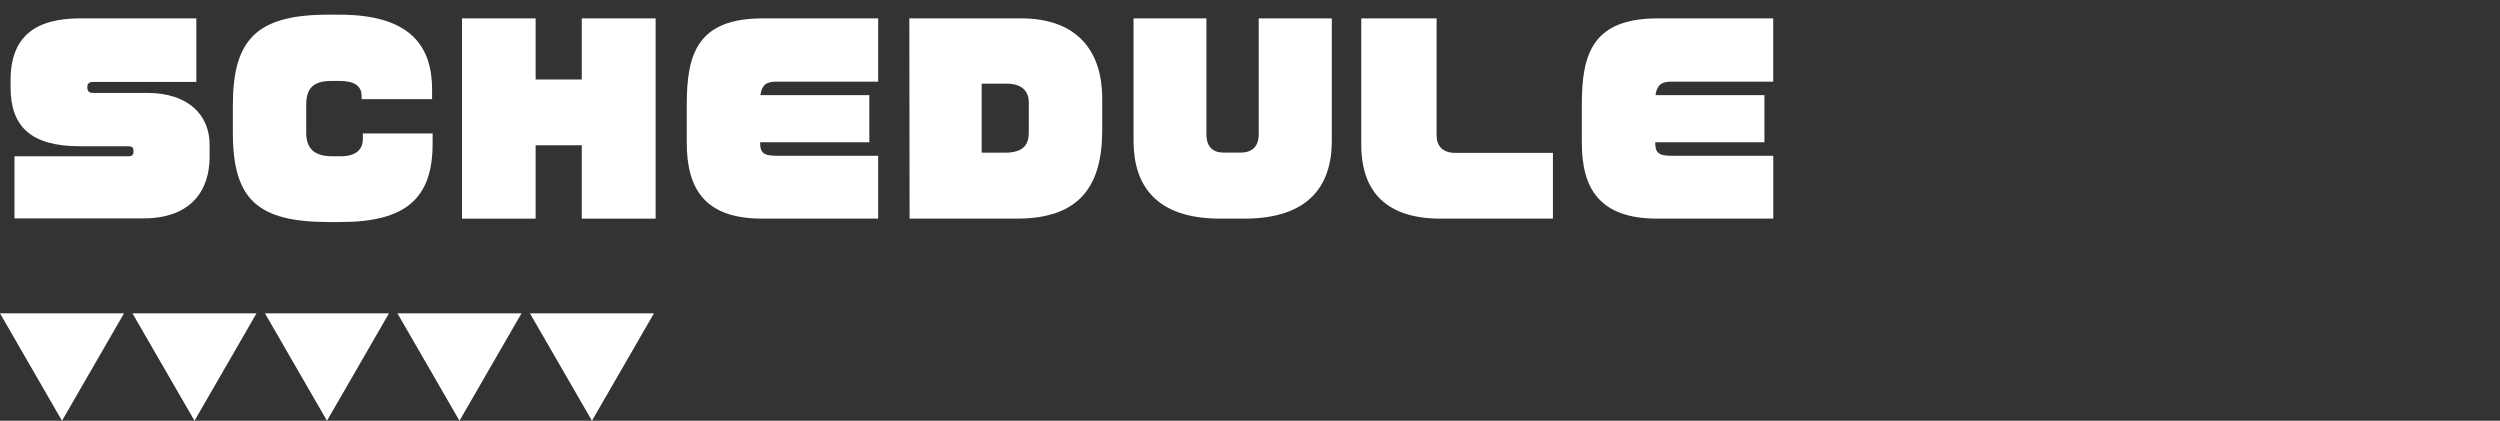 <?xml version="1.0" encoding="utf-8"?>
<!-- Generator: Adobe Illustrator 26.0.3, SVG Export Plug-In . SVG Version: 6.00 Build 0)  -->
<svg version="1.1" id="レイヤー_1" xmlns="http://www.w3.org/2000/svg" xmlns:xlink="http://www.w3.org/1999/xlink" x="0px"
	 y="0px" viewBox="0 0 506 85.16" style="enable-background:new 0 0 506 85.16;" xml:space="preserve">
<rect x="0" y="0" width="506" height="85.16" fill="#333333" stroke="none"/>
<style type="text/css">
	.st0{fill:#FF6C1F;}
	.st1{fill:none;stroke:#FFFFFF;stroke-miterlimit:10;}
	.st2{opacity:0.8;}
	.st3{fill:url(#SVGID_1_);}
	.st4{fill:url(#SVGID_00000088836775123281122380000010066845755732139428_);}
	.st5{fill:url(#SVGID_00000003799187994777042050000005446775251251103141_);}
	.st6{fill:url(#SVGID_00000032628983071709118540000009707746233496732571_);}
	.st7{fill:url(#SVGID_00000034808131904780827810000003255347769251056028_);}
	.st8{fill:url(#SVGID_00000004519017739132414810000016273900064664510375_);}
	.st9{fill:url(#SVGID_00000002343415052155776640000017920306686358897047_);}
	.st10{fill:url(#SVGID_00000108280691881382076290000014897492127444778937_);}
	.st11{fill:url(#SVGID_00000026140379936339558220000011975245974369801149_);}
	.st12{fill:url(#SVGID_00000181049659288185330020000006872099170895436218_);}
	.st13{fill:url(#SVGID_00000084517889598779777140000002566488336153765269_);}
	.st14{fill:url(#SVGID_00000092440869145603985750000012490982749464274074_);}
	.st15{fill:url(#SVGID_00000095335378858415078760000018134495962195680442_);}
	.st16{fill:url(#SVGID_00000119826227077988148920000016316835617889786303_);}
	.st17{fill:url(#SVGID_00000166672501320936213070000006448933447793443732_);}
	.st18{fill:url(#SVGID_00000095320860575509753190000001273521594772910004_);}
	.st19{fill:url(#SVGID_00000003062531173147338560000013074061678891049093_);}
	.st20{fill:url(#SVGID_00000150087025511505465290000018062605109549097350_);}
	.st21{fill:url(#SVGID_00000065060035265660848160000006944097819551685031_);}
	.st22{fill:url(#SVGID_00000034051768071307682630000012521540294211199928_);}
	.st23{fill:url(#SVGID_00000054959293580003110060000006725311202748272558_);}
	.st24{fill:url(#SVGID_00000099653688889204211840000014315609496254759328_);}
	.st25{fill:url(#SVGID_00000104670495324748666730000006883570049387048329_);}
	.st26{fill:url(#SVGID_00000137853526712268664460000004169219353700666276_);}
	.st27{fill:url(#SVGID_00000173847481072231160730000016835084816227186364_);}
	.st28{fill:url(#SVGID_00000138555905493244465340000013176771266656317842_);}
	.st29{fill:url(#SVGID_00000034798217987507036200000009007658862753576348_);}
	.st30{fill:url(#SVGID_00000109714512170069165300000011325817029291548551_);}
	.st31{fill:url(#SVGID_00000121241653702313541210000018263384104065656233_);}
	.st32{fill:url(#SVGID_00000162336308793869891570000011556438811422575034_);}
	.st33{fill:url(#SVGID_00000099654427081485806000000008332953789825676218_);}
	.st34{fill:url(#SVGID_00000062156514958740820090000013583310565437692349_);}
	.st35{fill:url(#SVGID_00000021831201834171467340000001789406104417361549_);}
	.st36{fill:url(#SVGID_00000086666103889607508550000011470777273844805785_);}
	.st37{fill:url(#SVGID_00000181077971789991975500000001323934494560391871_);}
	.st38{fill:url(#SVGID_00000045600693574983858760000010095353758117704067_);}
	.st39{fill:url(#SVGID_00000034052356353650373590000009947609580703426709_);}
	.st40{fill:url(#SVGID_00000000185698741313029070000018006731081085445046_);}
	.st41{fill:#FCEE21;}
	.st42{opacity:0.9;fill:#009245;}
	.st43{fill:#FFFFFF;}
	.st44{opacity:0.9;fill:#FCEE21;}
	.st45{opacity:0.9;fill:#FF6C1F;}
	.st46{opacity:0.6;fill:#FFFFFF;}
	.st47{fill:#2E3192;}
	.st48{opacity:0.9;}
	.st49{fill:#0071BC;}
	.st50{fill:#42210B;}
	.st51{fill:#F7931E;}
	.st52{fill:none;stroke:#42210B;stroke-width:2;stroke-miterlimit:10;}
	.st53{opacity:0.9;fill:#FFFFFF;}
	.st54{fill:#ED1E79;}
	.st55{fill:#29ABE2;}
	.st56{clip-path:url(#SVGID_00000073712364083861751810000008617660742517688508_);fill:#FFFFFF;}
	.st57{clip-path:url(#SVGID_00000016756822125312871510000014342446217650490003_);fill:#FFFFFF;}
	.st58{fill:#ED1C24;}
	.st59{fill:none;stroke:#ED1C24;stroke-width:5;stroke-miterlimit:10;}
	.st60{fill:none;stroke:#ED1C24;stroke-width:14;stroke-linecap:round;stroke-linejoin:round;stroke-miterlimit:10;}
	.st61{fill:none;stroke:#ED1C24;stroke-width:1.018;stroke-miterlimit:10;}
	.st62{fill:none;stroke:#ED1C24;stroke-width:2.851;stroke-linecap:round;stroke-linejoin:round;stroke-miterlimit:10;}
	.st63{fill:url(#SVGID_00000069372265952527111580000016278825936815514024_);}
	.st64{fill:#22226A;}
	.st65{fill:none;stroke:#FFFFFF;stroke-width:1.08;stroke-miterlimit:10;}
	.st66{fill:none;stroke:#FFFFFF;stroke-width:4.04;stroke-miterlimit:10;}
	.st67{fill:none;stroke:#FFFFFF;stroke-width:5.063;stroke-miterlimit:10;}
</style>
<g>
	<polygon class="st43" points="119.81,85.16 132.36,63.42 107.26,63.42 	"/>
	<polygon class="st43" points="93,85.16 105.55,63.42 80.44,63.42 	"/>
	<polygon class="st43" points="66.18,85.16 78.73,63.42 53.63,63.42 	"/>
	<polygon class="st43" points="39.37,85.16 51.92,63.42 26.81,63.42 	"/>
	<polygon class="st43" points="12.55,85.16 25.1,63.42 0,63.42 	"/>
</g>
<g>
	<path class="st43" d="M29.05,44.2H2.93V31.63h23.1c0.74,0,0.99-0.3,0.99-0.94v-0.15c0-0.7-0.35-0.94-0.99-0.94h-9.88
		c-10.03,0-14.01-4.12-14.01-11.92v-1.44c0-9.04,5.21-12.52,14.11-12.52h23.49v12.86H18.82c-0.79,0-1.14,0.4-1.14,0.94v0.2
		c0,0.6,0.25,1.09,1.14,1.09h11.03c8.24,0,12.57,4.47,12.57,10.43v2.58C42.42,38.44,38.74,44.2,29.05,44.2z"/>
	<path class="st43" d="M68.93,44.94H66.6c-14.3,0-19.47-4.42-19.47-18.03V21.3c0-13.16,4.67-18.33,19.27-18.33h2.28
		c13.26,0,18.77,5.36,18.77,15.1v1.99H73.2v-0.55c0-2.09-1.39-3.13-4.52-3.13H67.1c-3.92,0-5.12,1.69-5.12,4.92v5.61
		c0,3.58,2.14,4.72,5.31,4.72h1.64c3.43,0,4.52-1.64,4.52-3.53v-1.09h14.11v2.09C87.56,40.18,82.09,44.94,68.93,44.94z"/>
	<path class="st43" d="M117.75,44.25V29.4h-9.34v14.85h-14.9V3.72h14.9v12.37h9.34V3.72h14.95v40.53H117.75z"/>
	<path class="st43" d="M154.25,44.25c-11.82,0-15.25-6.26-15.25-15.4v-7.7c0-10.28,2.18-17.43,15.4-17.43h23.34v12.81h-20.71
		c-1.89,0-2.83,0.65-3.13,2.73h22.05v9.54h-22.1c0,1.84,0.4,2.73,3.18,2.73h20.71v12.71H154.25z"/>
	<path class="st43" d="M205.8,44.25h-21.7l-0.05-40.53h22.6c11.87,0,16.44,7.15,16.44,16.19v6.46
		C223.08,37.74,218.46,44.25,205.8,44.25z M208.23,20.66c0-1.84-1.09-3.72-4.37-3.72h-5.17v13.96h4.77c4.02,0,4.77-1.99,4.77-4.12
		V20.66z"/>
	<path class="st43" d="M251.88,44.25h-4.92c-13.01,0-17.53-6.75-17.53-15.74V3.72h14.75v23.49c0,2.48,1.29,3.67,3.43,3.67h3.53
		c2.38,0,3.62-1.34,3.62-3.67V3.72h14.8V28.5C269.57,37.5,264.95,44.25,251.88,44.25z"/>
	<path class="st43" d="M291.56,44.25c-10.73,0-16.04-5.21-16.04-15V3.72h15.25v23.79c0,1.99,1.24,3.43,3.72,3.43h19.82v13.31H291.56
		z"/>
	<path class="st43" d="M335.41,44.25c-11.82,0-15.25-6.26-15.25-15.4v-7.7c0-10.28,2.18-17.43,15.4-17.43h23.34v12.81H338.2
		c-1.89,0-2.83,0.65-3.13,2.73h22.05v9.54h-22.1c0,1.84,0.4,2.73,3.18,2.73h20.71v12.71H335.41z"/>
</g>
</svg>
